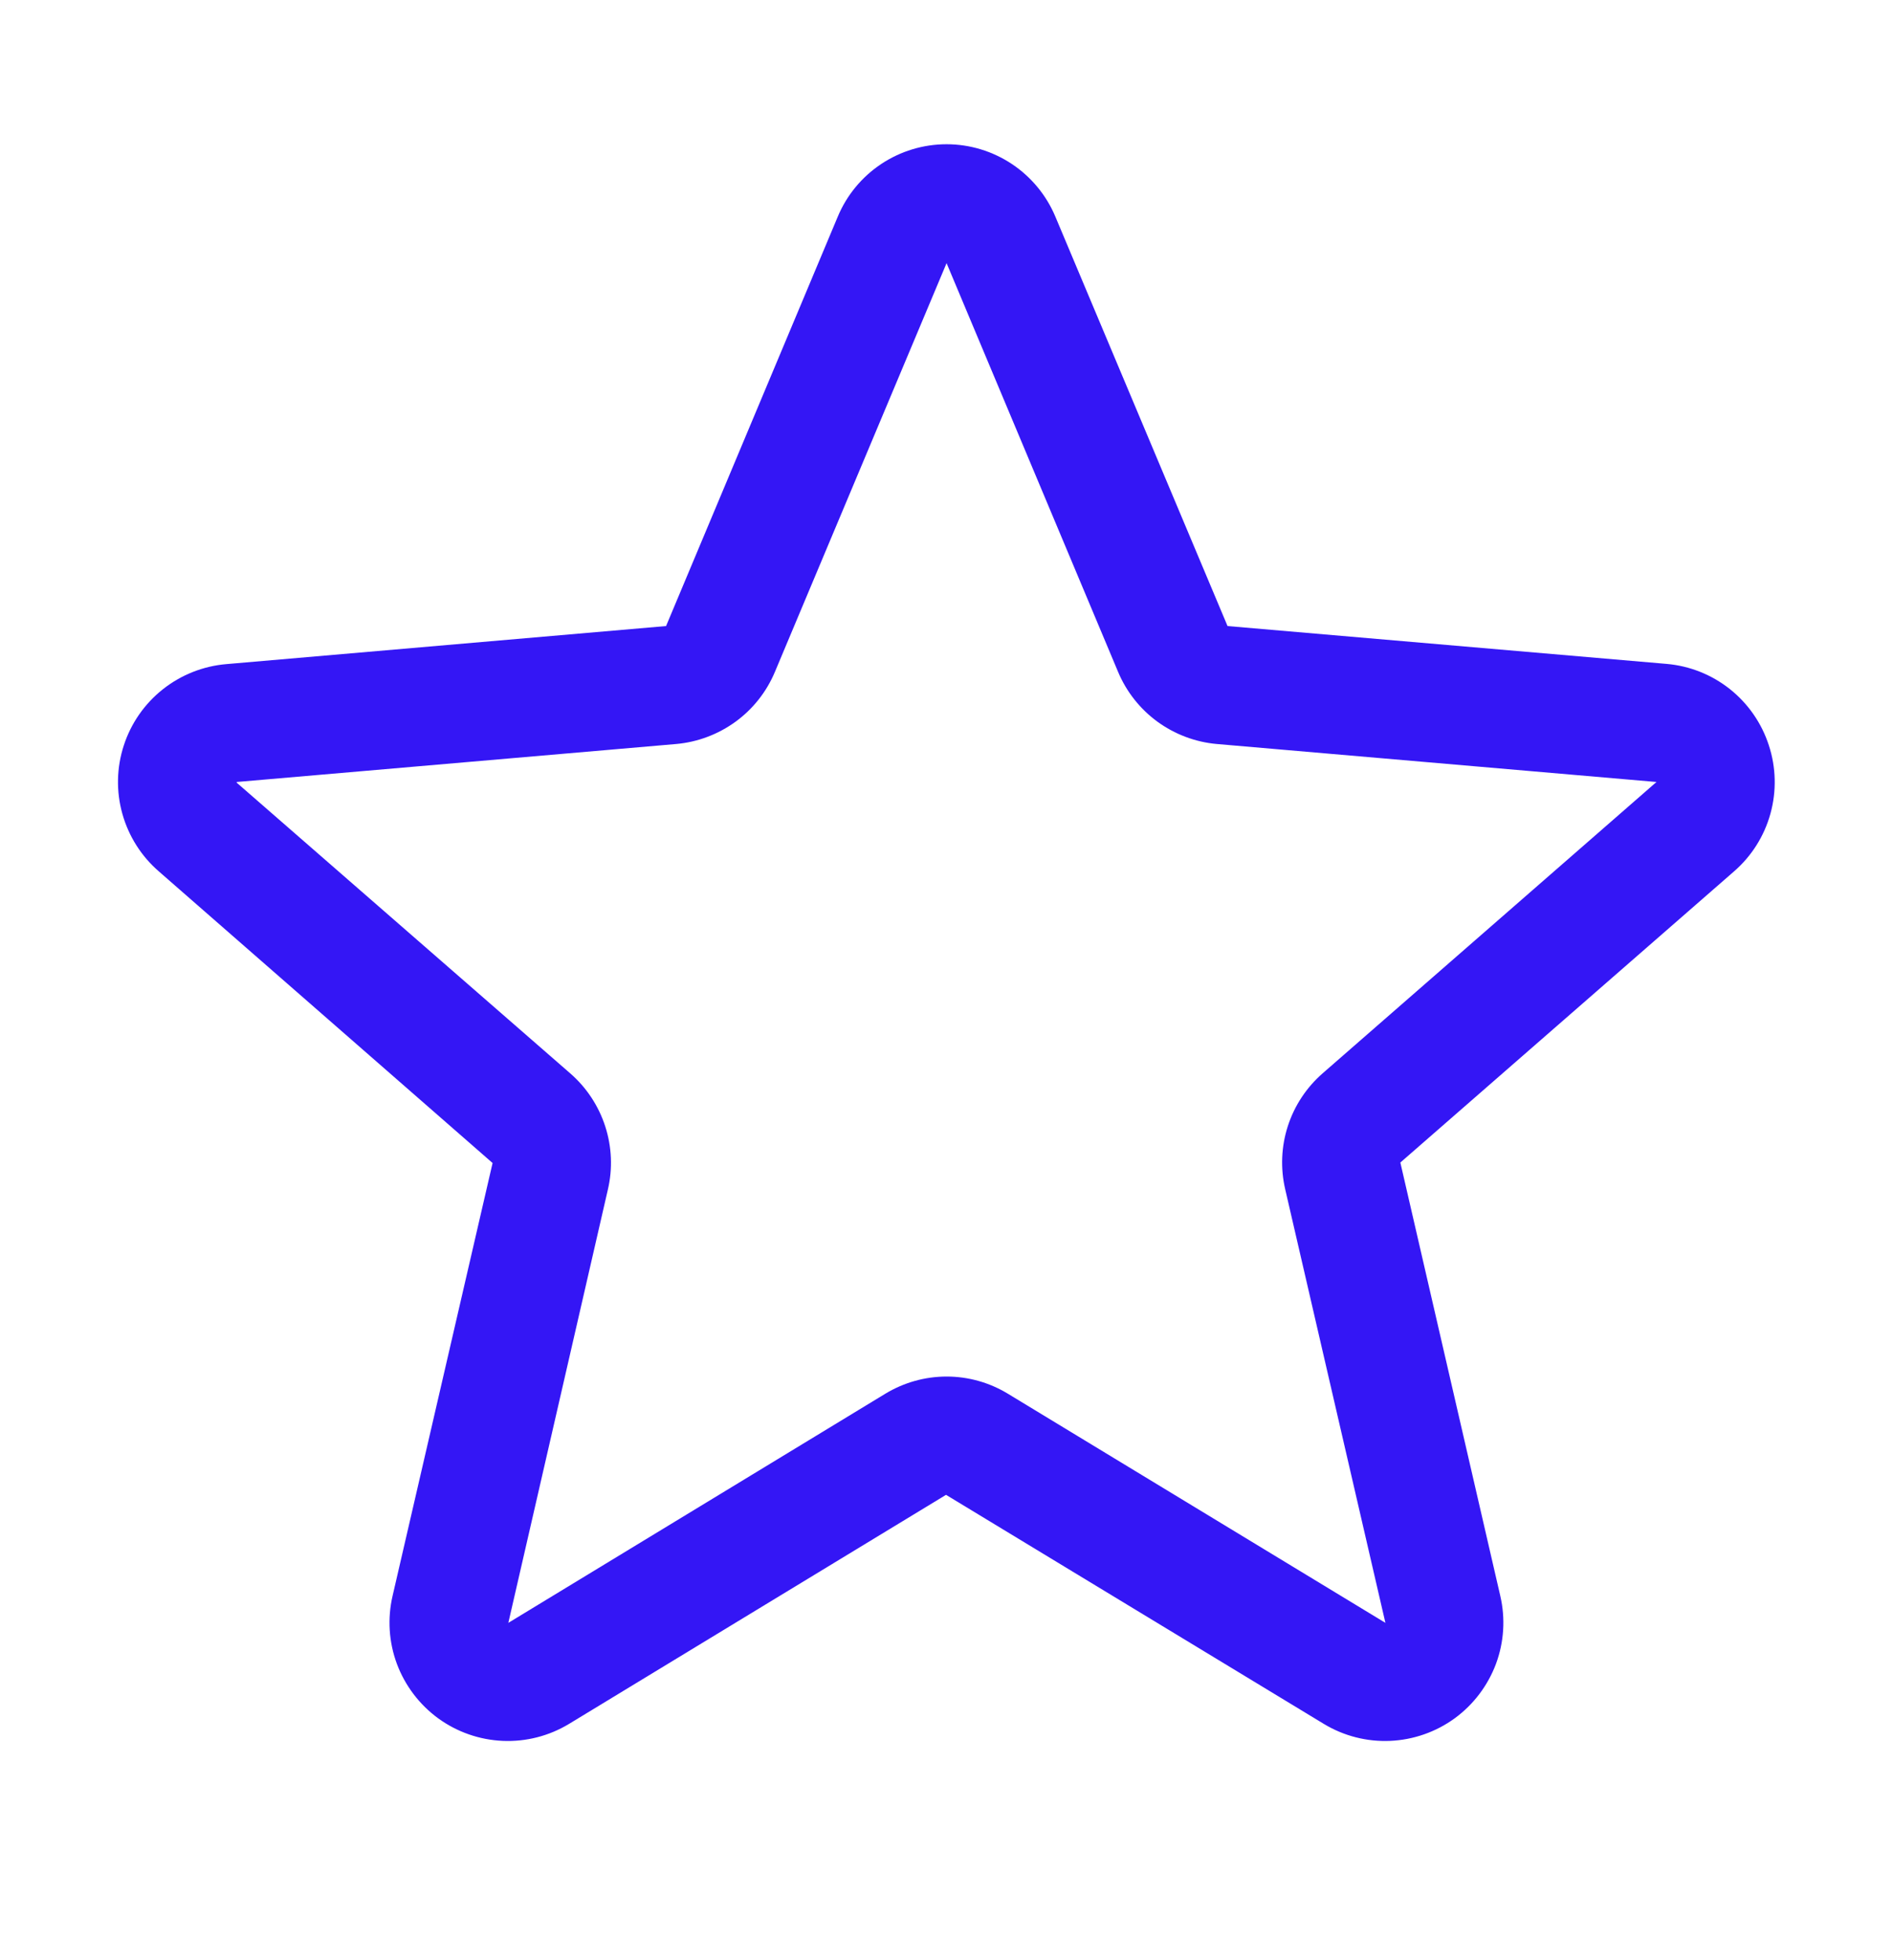 <svg width="28" height="29" viewBox="0 0 28 29" fill="none" xmlns="http://www.w3.org/2000/svg">
<path d="M26.163 11.025C26.057 10.698 25.857 10.41 25.589 10.196C25.32 9.982 24.995 9.852 24.653 9.822L18.157 9.262L15.611 3.207C15.478 2.889 15.254 2.618 14.968 2.427C14.681 2.236 14.345 2.134 14.001 2.134C13.656 2.134 13.32 2.236 13.033 2.427C12.747 2.618 12.523 2.889 12.391 3.207L9.852 9.262L3.349 9.825C3.005 9.854 2.678 9.984 2.408 10.198C2.138 10.412 1.937 10.701 1.831 11.029C1.724 11.357 1.717 11.708 1.81 12.04C1.903 12.372 2.091 12.669 2.352 12.894L7.286 17.206L5.807 23.609C5.729 23.944 5.751 24.294 5.871 24.617C5.992 24.939 6.204 25.219 6.482 25.422C6.76 25.624 7.092 25.74 7.436 25.755C7.78 25.77 8.12 25.683 8.415 25.505L13.993 22.115L19.583 25.505C19.878 25.683 20.218 25.77 20.562 25.755C20.906 25.74 21.238 25.624 21.516 25.422C21.794 25.219 22.006 24.939 22.127 24.617C22.247 24.294 22.269 23.944 22.191 23.609L20.713 17.199L25.646 12.894C25.907 12.668 26.095 12.371 26.187 12.038C26.279 11.705 26.271 11.353 26.163 11.025ZM24.498 11.572L19.566 15.877C19.326 16.086 19.147 16.356 19.049 16.659C18.951 16.962 18.938 17.285 19.01 17.595L20.492 24.009L14.906 20.618C14.634 20.453 14.321 20.365 14.002 20.365C13.683 20.365 13.37 20.453 13.097 20.618L7.519 24.009L8.991 17.6C9.064 17.29 9.05 16.966 8.952 16.663C8.854 16.361 8.676 16.09 8.436 15.881L3.501 11.579C3.5 11.575 3.5 11.572 3.501 11.569L10.002 11.007C10.319 10.979 10.623 10.864 10.88 10.677C11.138 10.489 11.339 10.234 11.462 9.94L14.001 3.893L16.538 9.94C16.661 10.234 16.863 10.489 17.12 10.677C17.377 10.864 17.681 10.979 17.998 11.007L24.501 11.569C24.501 11.569 24.501 11.575 24.501 11.576L24.498 11.572Z" fill="#3416F5"/>
</svg>
